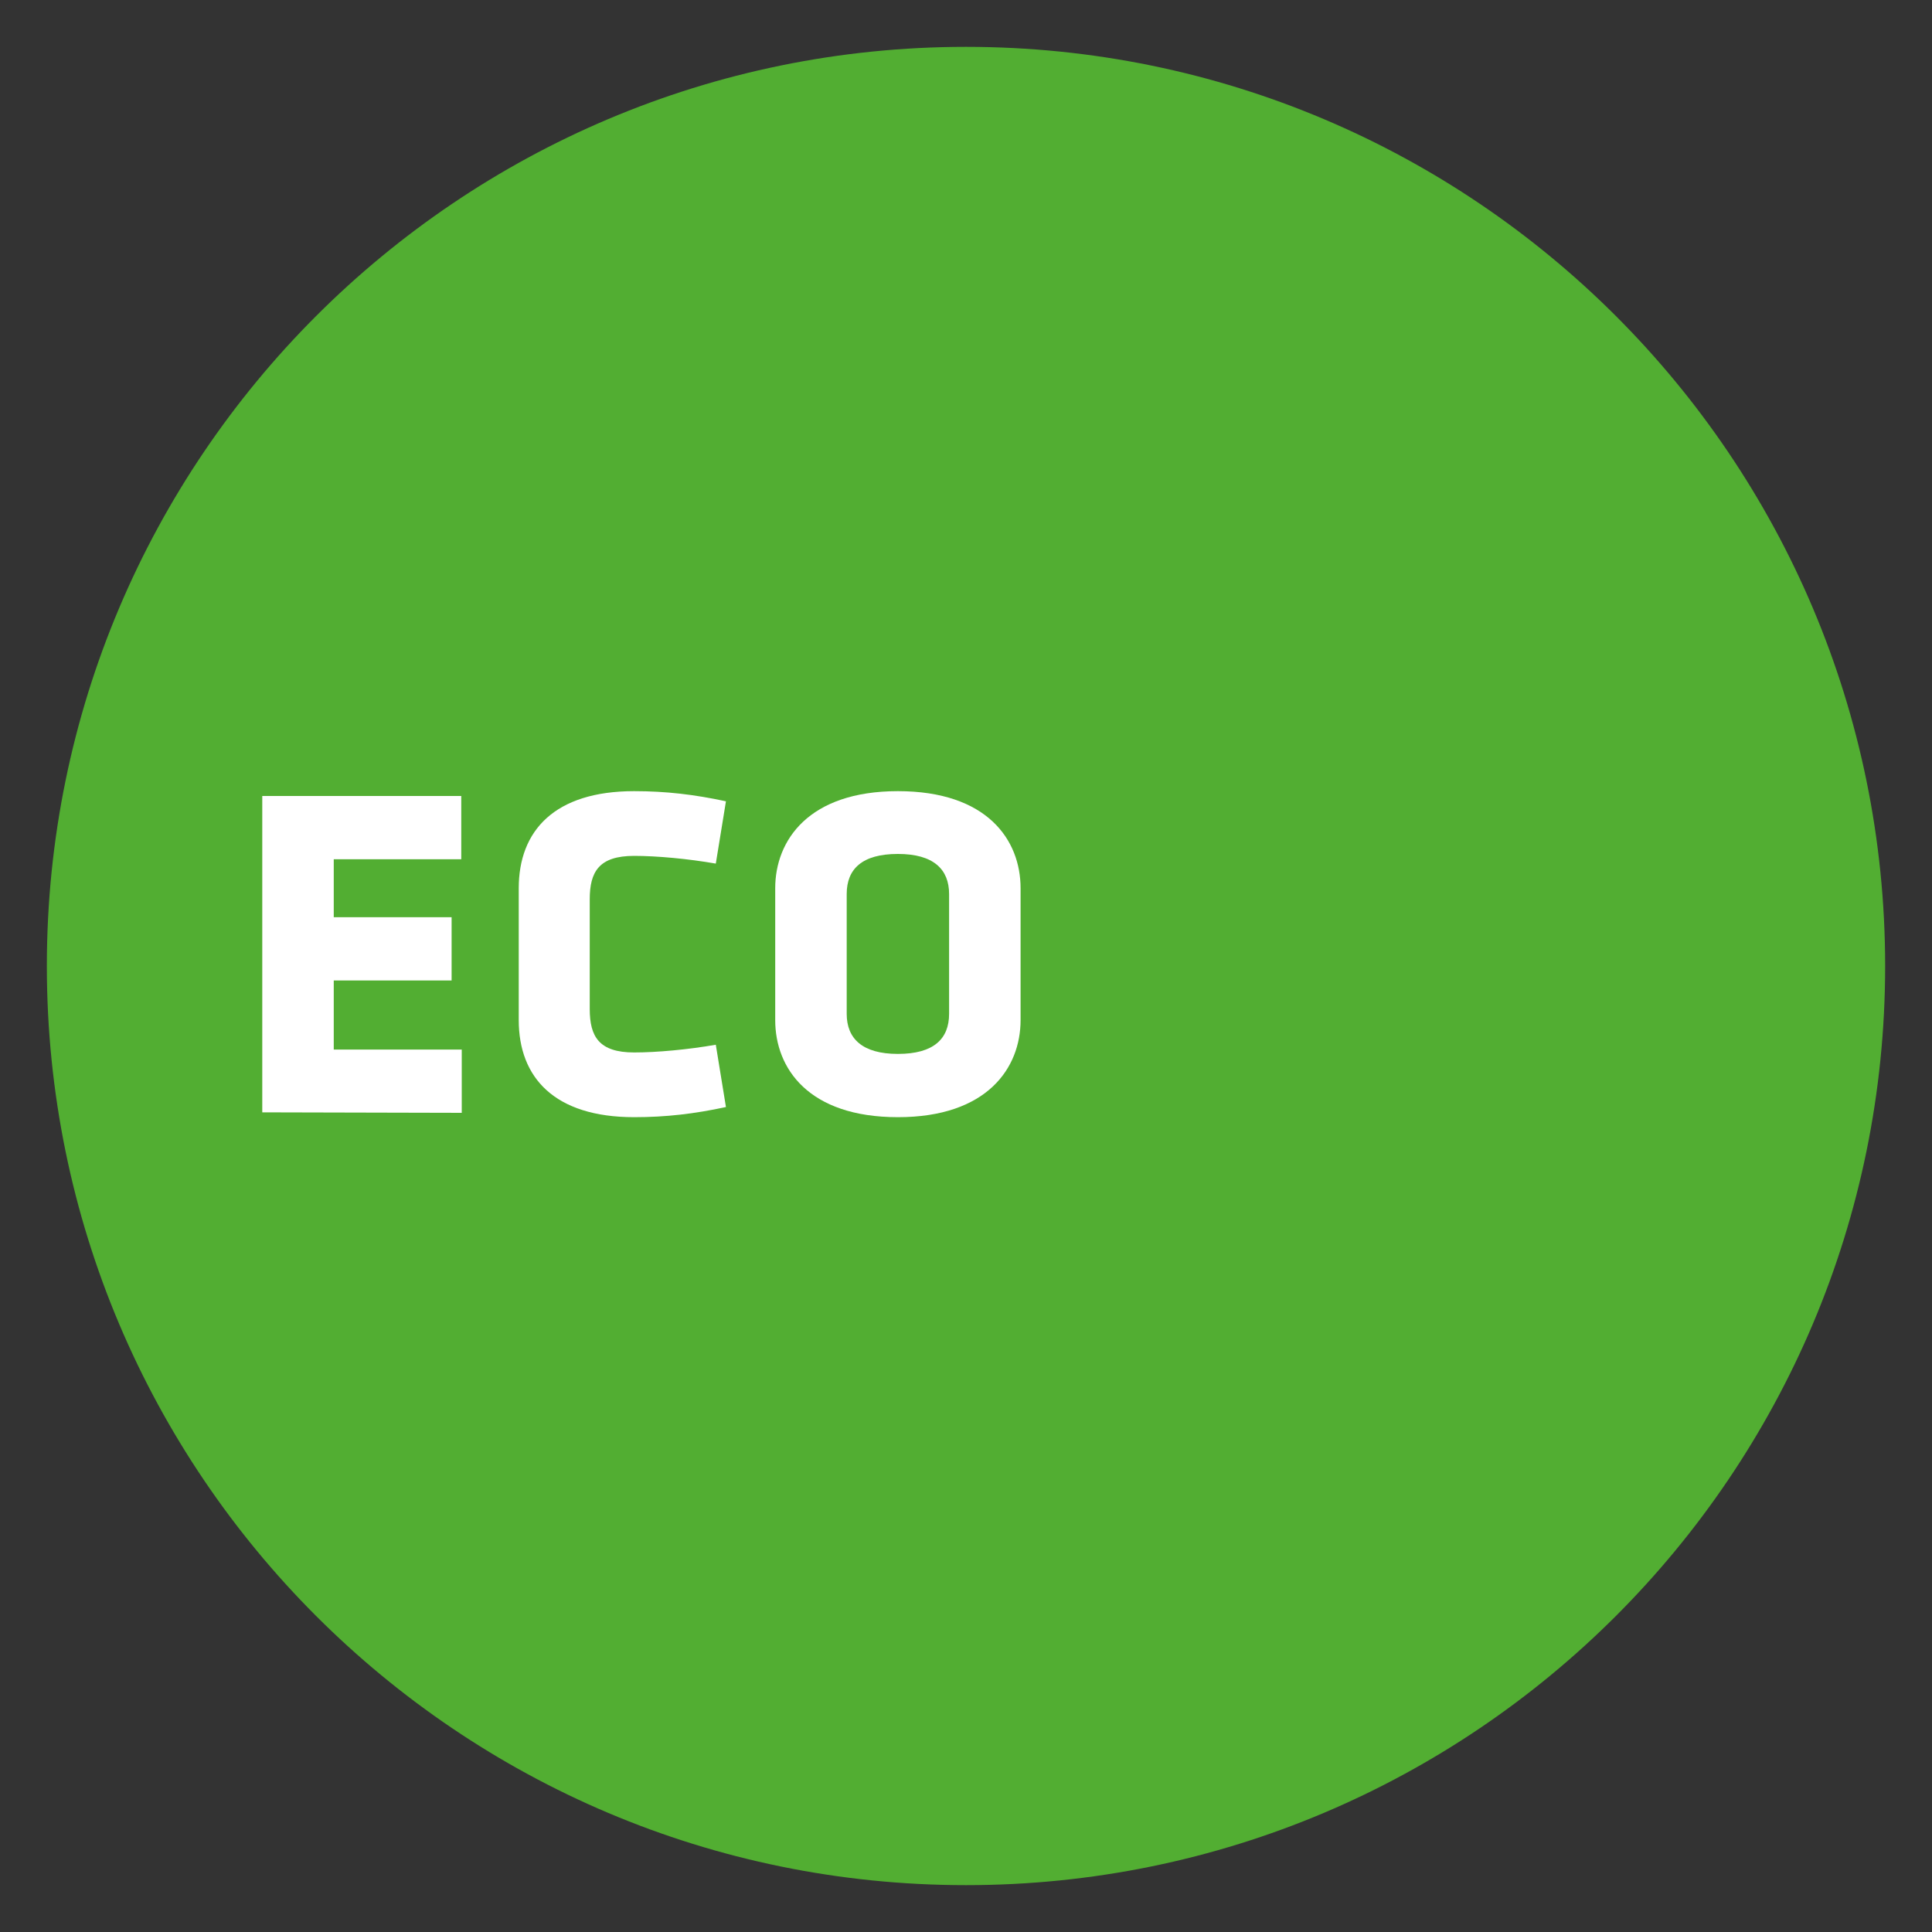 <?xml version="1.0" encoding="utf-8"?>
<!-- Generator: Adobe Illustrator 24.0.0, SVG Export Plug-In . SVG Version: 6.00 Build 0)  -->
<svg version="1.1" id="Capa_1" xmlns="http://www.w3.org/2000/svg" xmlns:xlink="http://www.w3.org/1999/xlink" x="0px" y="0px"
	 viewBox="0 0 40 40" style="enable-background:new 0 0 40 40;" xml:space="preserve">
<rect x="0" y="0" width="40" height="40" fill="#333333" stroke="none"/>
<style type="text/css">
	.st0{fill:#52AE32;}
	.st1{fill:#FFFFFF;}
</style>
<g>
	<path class="st0" d="M39.03,20c0,10.51-8.52,19.03-19.03,19.03S0.97,30.51,0.97,20S9.49,0.97,20,0.97S39.03,9.49,39.03,20z"/>
	<g>
		<g>
			<path class="st1" d="M5.43,23.03v-6.55h4.12v1.31H6.91v1.2h2.44v1.31H6.91v1.43h2.65v1.31L5.43,23.03L5.43,23.03z"/>
			<path class="st1" d="M12.21,20.89c0,0.57,0.19,0.9,0.92,0.9c0.47,0,1.12-0.06,1.69-0.16l0.21,1.29c-0.65,0.14-1.24,0.21-1.9,0.21
				c-1.65,0-2.39-0.82-2.39-2.01v-2.73c0-1.19,0.74-2.01,2.39-2.01c0.66,0,1.25,0.07,1.9,0.21l-0.21,1.29
				c-0.57-0.1-1.22-0.16-1.69-0.16c-0.73,0-0.92,0.33-0.92,0.9C12.21,18.62,12.21,20.89,12.21,20.89z"/>
			<path class="st1" d="M21.13,21.12c0,0.99-0.69,2.01-2.54,2.01s-2.54-1.01-2.54-2.01v-2.73c0-0.99,0.69-2.01,2.54-2.01
				s2.54,1.01,2.54,2.01C21.13,18.39,21.13,21.12,21.13,21.12z M19.65,18.51c0-0.51-0.32-0.83-1.06-0.83s-1.06,0.31-1.06,0.83v2.48
				c0,0.51,0.32,0.83,1.06,0.83s1.06-0.31,1.06-0.83V18.51z"/>
		</g>
	</g>
</g>
</svg>
